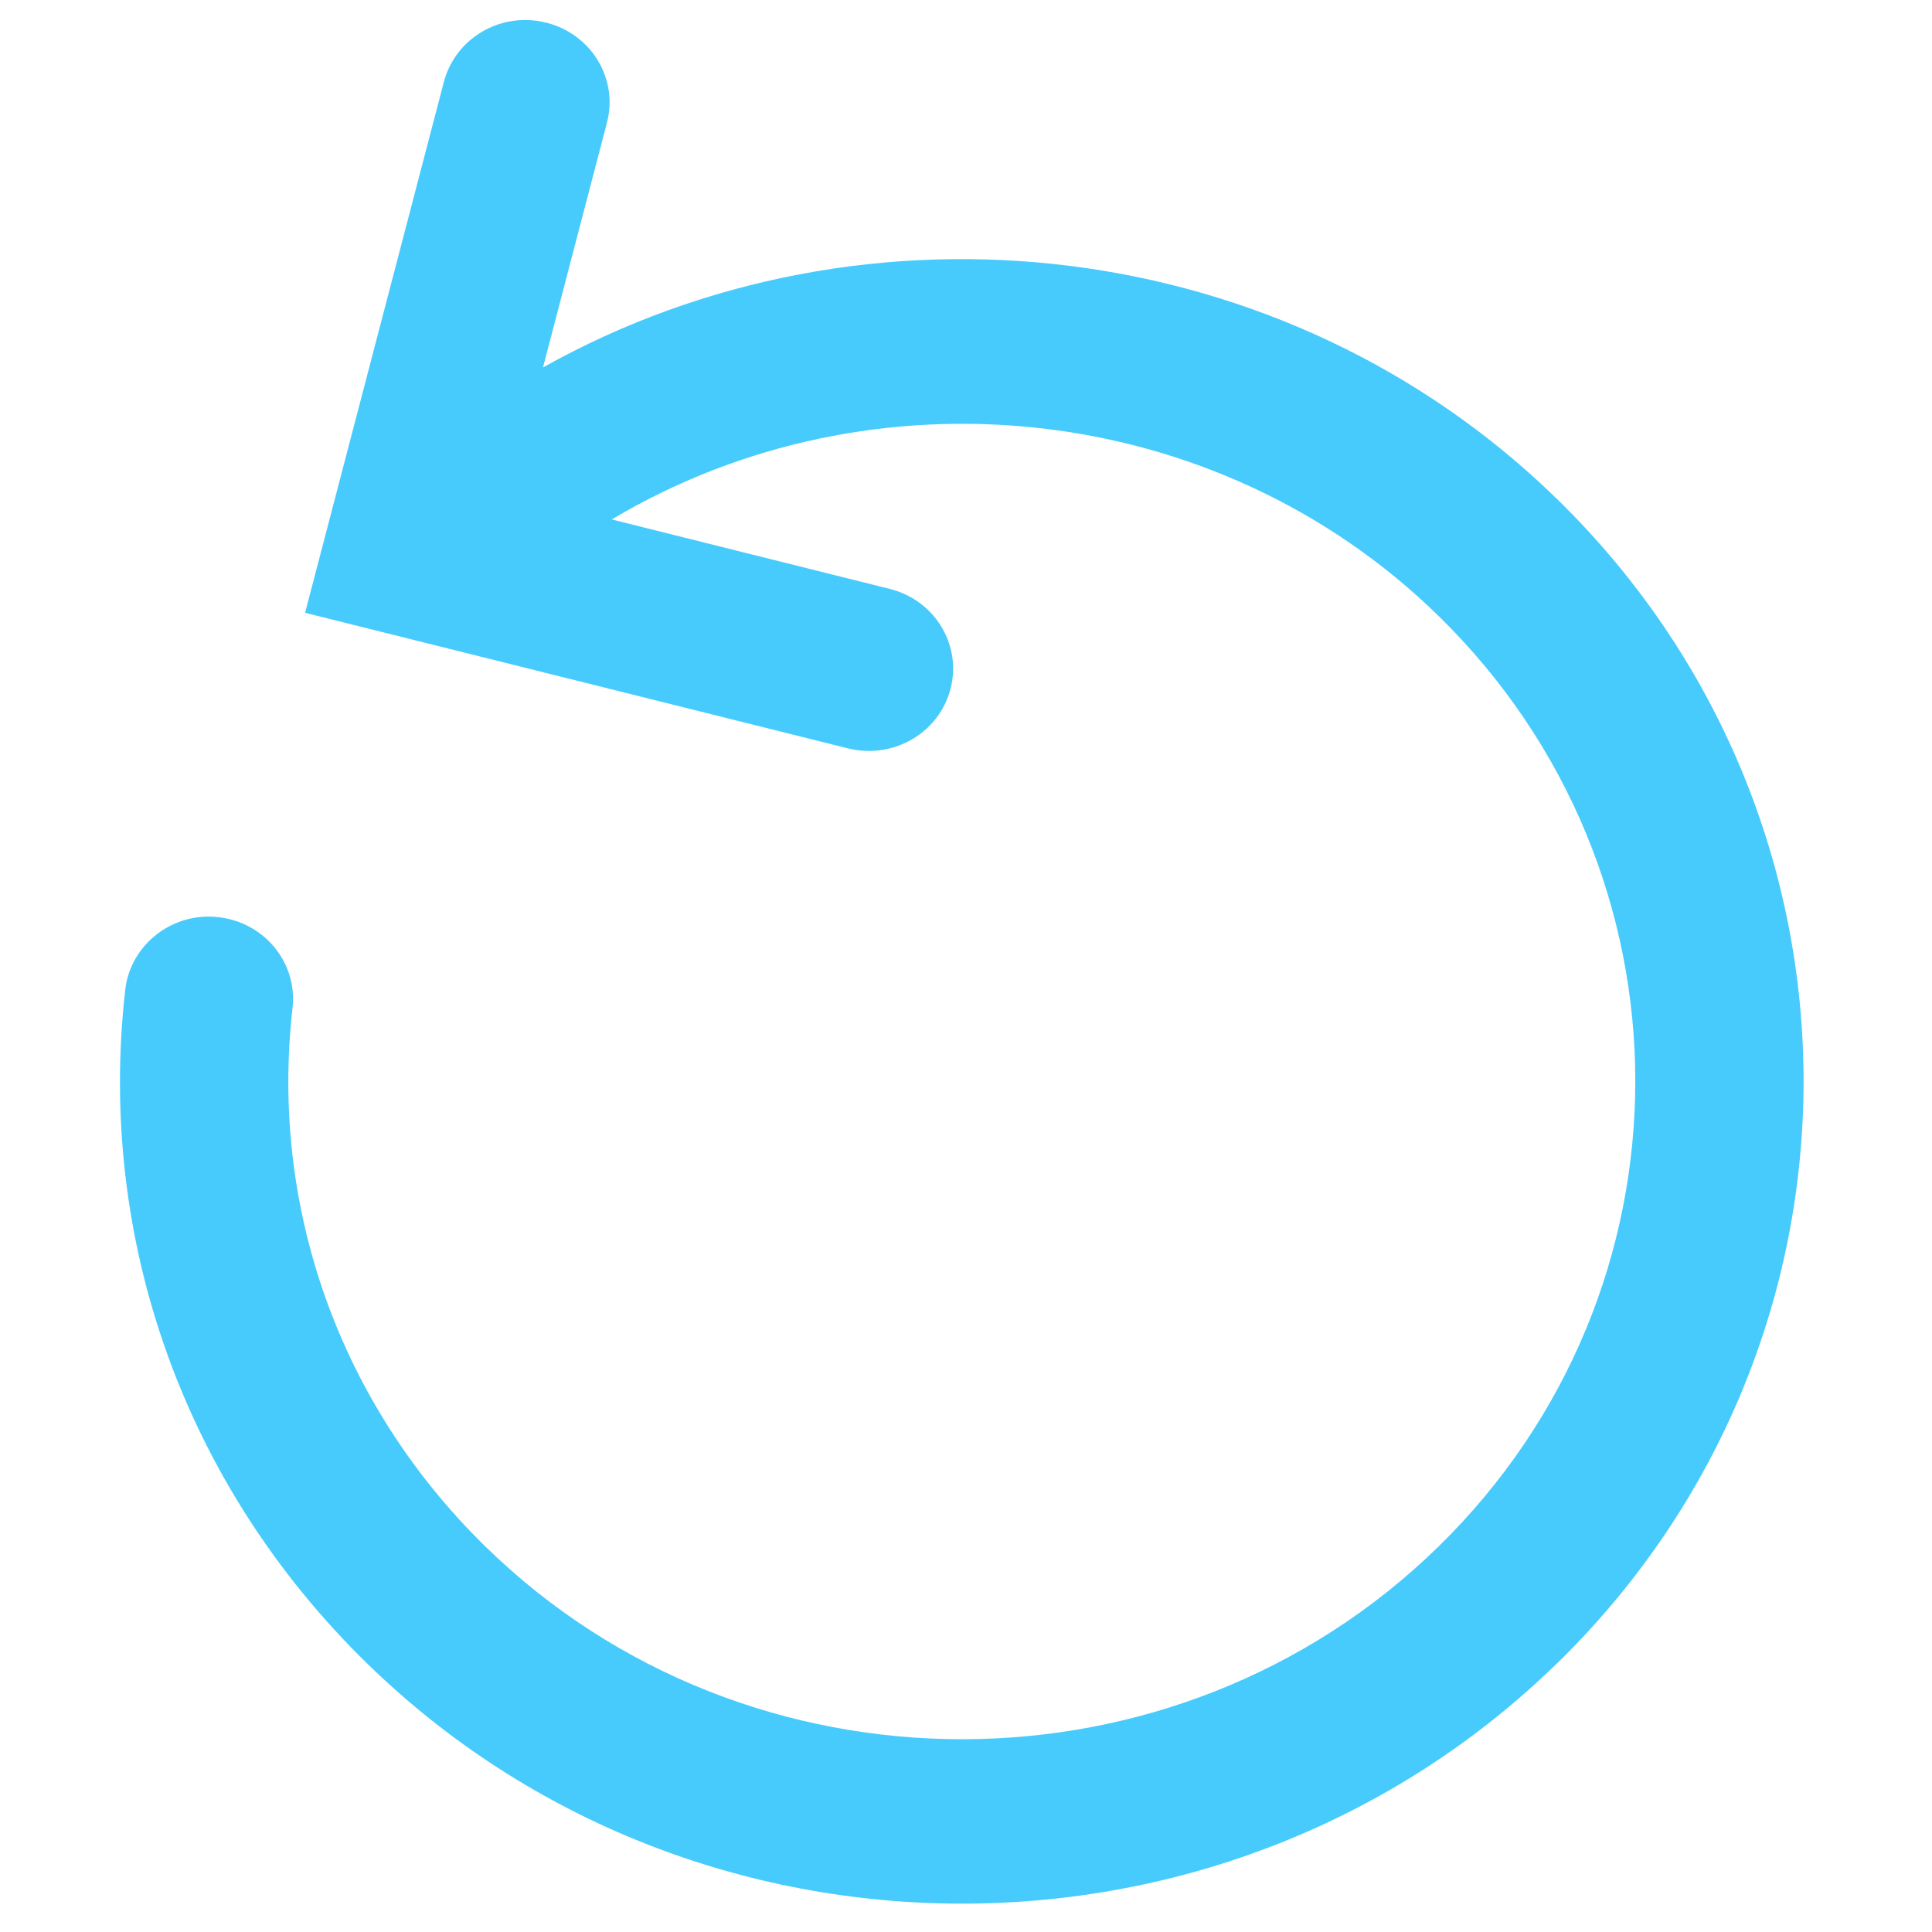 <svg width="22" height="22" xmlns="http://www.w3.org/2000/svg">

 <g>
  <title>background</title>
  <rect fill="none" id="canvas_background" height="24" width="24" y="-1" x="-1"/>
 </g>
 <g>
  <title>Layer 1</title>
  <path fill="#47cbfc" id="svg_1" d="m17.734,18.937c-1.869,1.826 -4.324,2.74 -6.779,2.74c-2.455,0 -4.911,-0.913 -6.78,-2.74c-2.071,-2.024 -3.073,-4.818 -2.749,-7.666c0.058,-0.514 0.538,-0.888 1.059,-0.827c0.526,0.057 0.905,0.52 0.846,1.035c-0.259,2.278 0.542,4.515 2.199,6.134c2.99,2.922 7.857,2.923 10.848,0c2.991,-2.923 2.991,-7.679 0,-10.602c-2.53,-2.472 -6.45,-2.86 -9.412,-1.096l3.166,0.791c0.513,0.128 0.823,0.638 0.691,1.14c-0.11,0.424 -0.5,0.705 -0.928,0.705c-0.078,0 -0.158,-0.009 -0.238,-0.029l-6.183,-1.544l1.58,-6.044c0.131,-0.501 0.651,-0.807 1.166,-0.676c0.513,0.128 0.823,0.638 0.691,1.14l-0.728,2.786c3.678,-2.059 8.451,-1.528 11.551,1.502c3.738,3.653 3.738,9.598 0,13.252z"/>
 </g>
</svg>